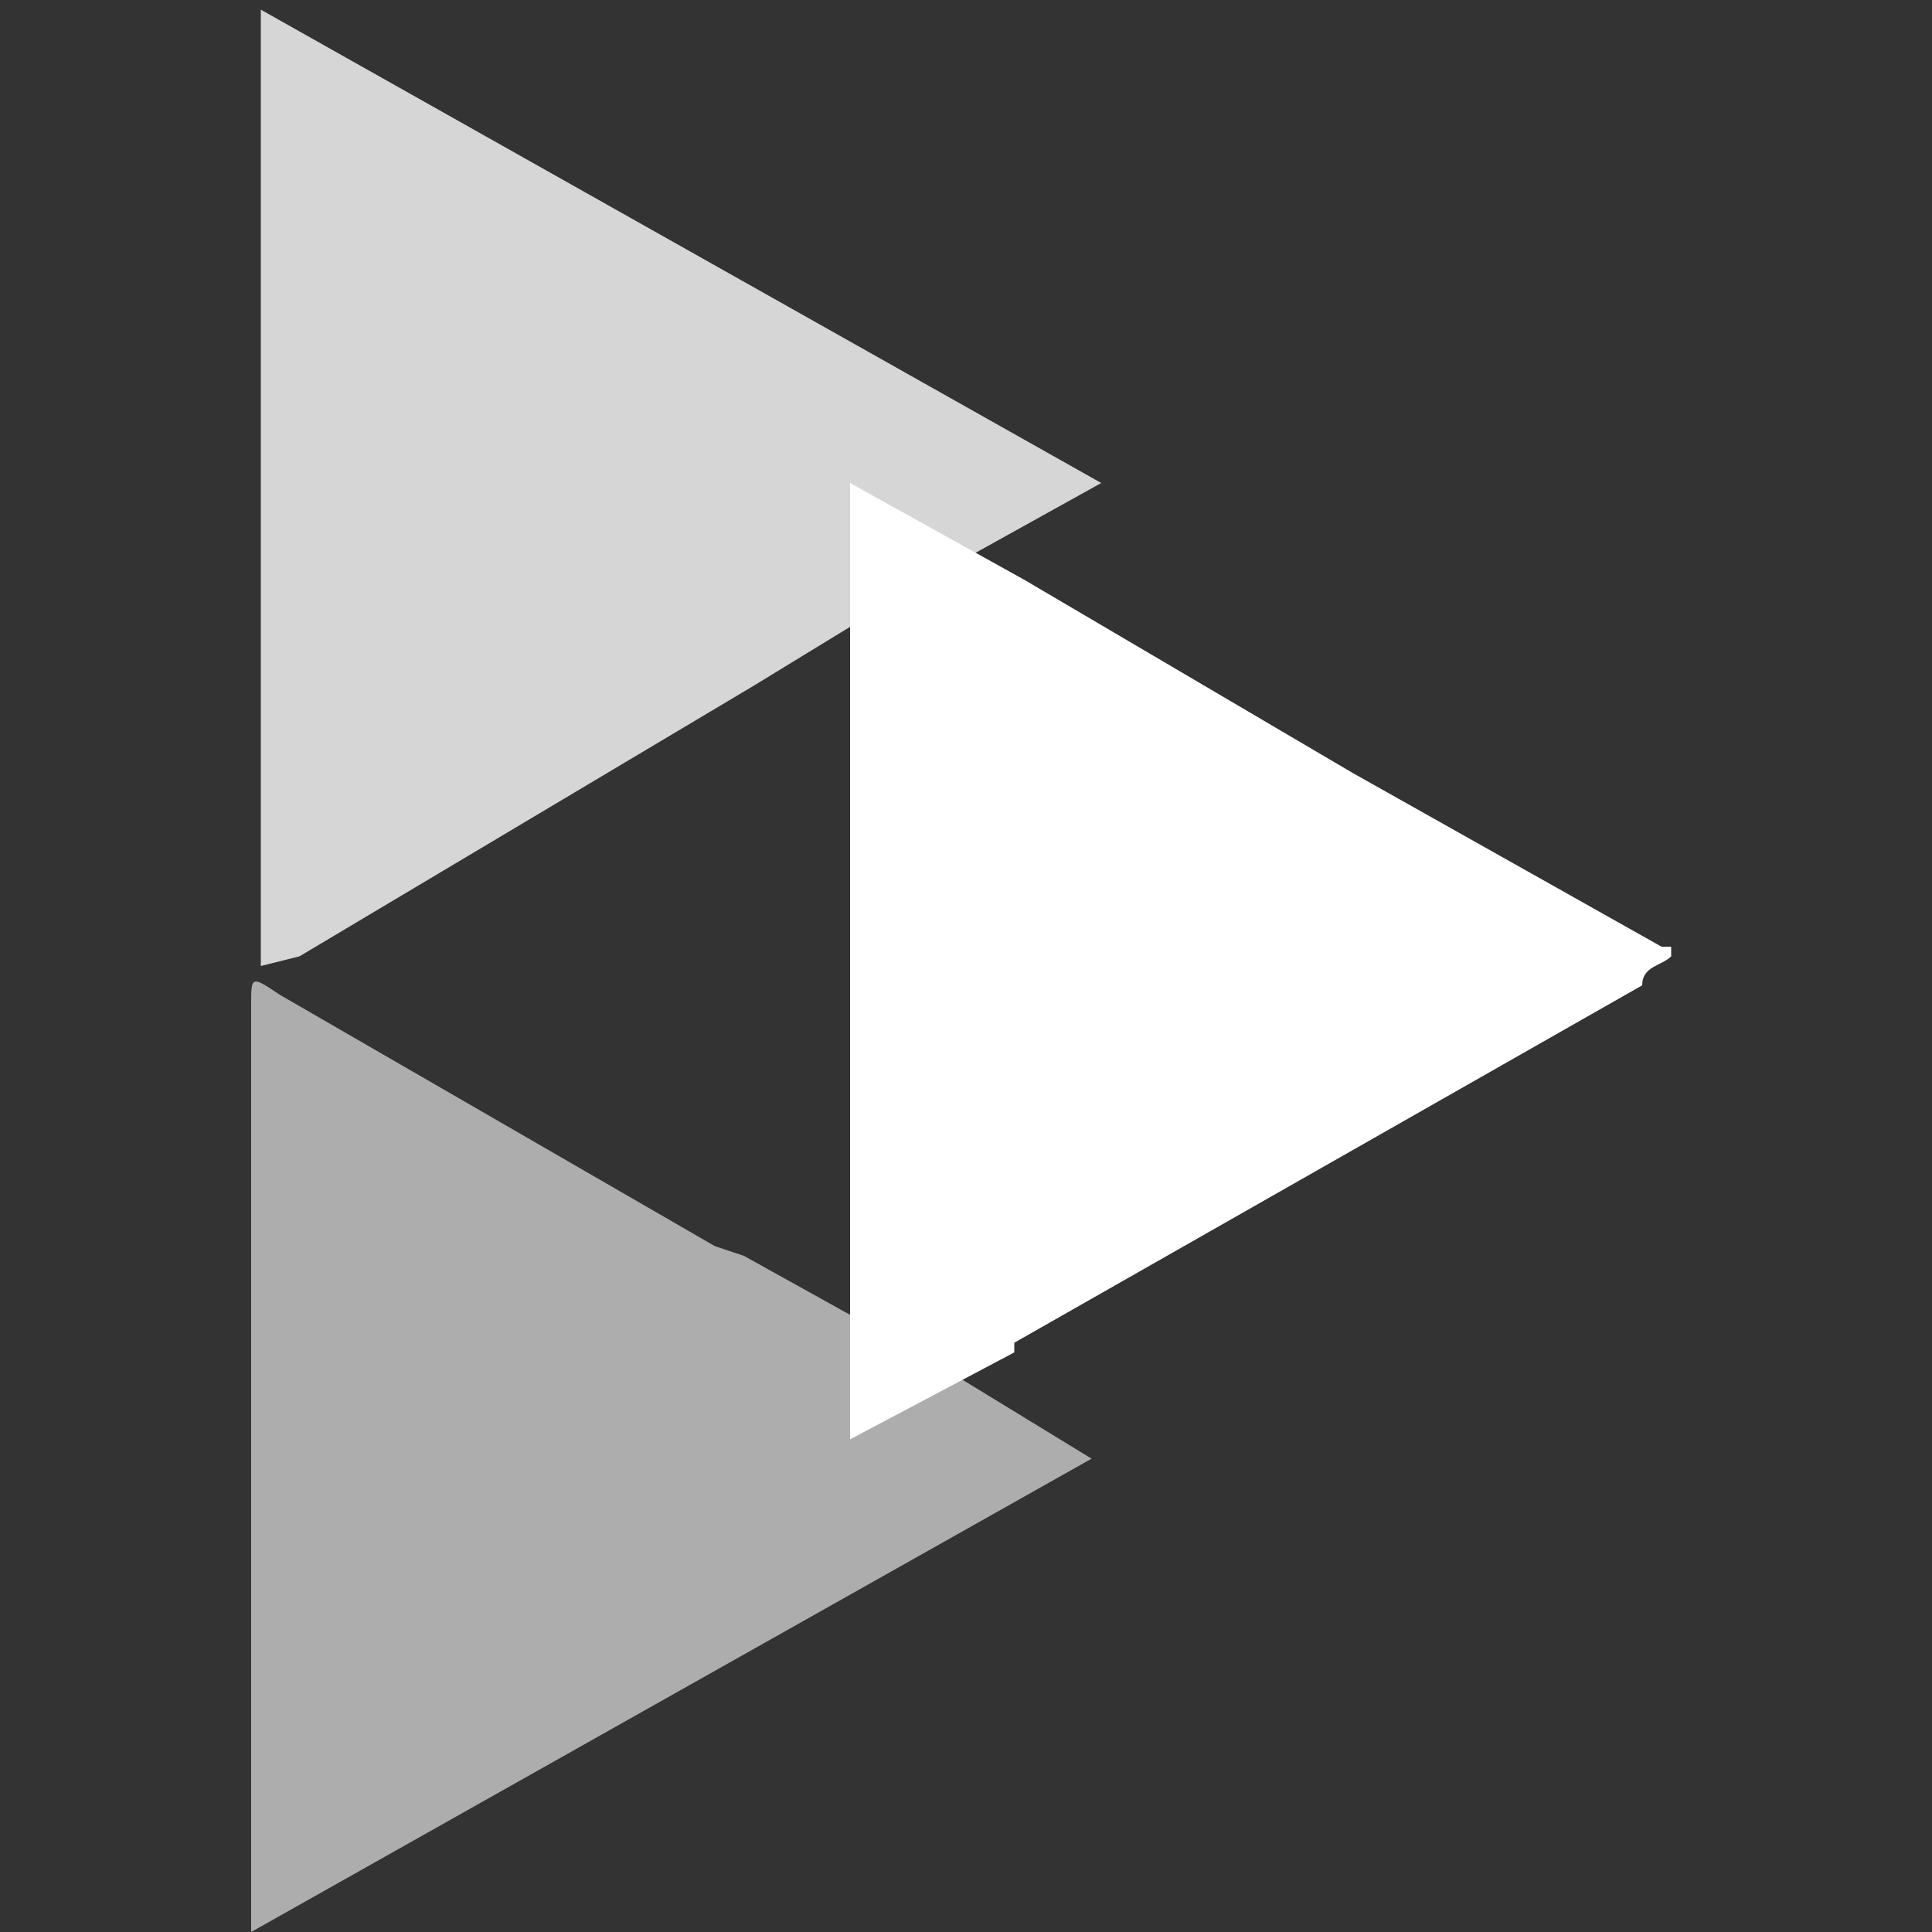 <?xml version="1.0" encoding="utf-8"?>
<!-- Generator: Adobe Illustrator 24.1.1, SVG Export Plug-In . SVG Version: 6.00 Build 0)  -->
<svg version="1.1" id="Layer_1" xmlns="http://www.w3.org/2000/svg" xmlns:xlink="http://www.w3.org/1999/xlink" x="0px" y="0px"
	 viewBox="0 0 20 20" style="enable-background:new 0 0 20 20;" xml:space="preserve">
<rect x="0" y="0" width="20" height="20" fill="#333333" stroke="none"/>
<style type="text/css">
	.st0{opacity:0.6;fill:#FFFFFF;}
	.st1{opacity:0.8;fill:#FFFFFF;}
	.st2{fill:#FFFFFF;}
</style>
<g id="Layer_2_1_" transform="translate(-1 -1.5)">
	<g id="Layer_1-2" transform="translate(1 1.5)">
		<path id="Path_510" class="st0" d="M9.5,14l1.8,1.1l-8.7,4.9v-9.6c0-0.3,0-0.3,0.3-0.1l4.5,2.6l0.3,0.1"/>
		<path id="Path_511" class="st1" d="M7.8,7.1L3.1,9.9L2.7,10V0.1L11.4,5L9.6,6"/>
		<path id="Path_512" class="st2" d="M17.3,9.9L17.3,9.9c-0.1,0.1-0.3,0.1-0.3,0.3l-6.5,3.7L10.5,14l-1.7,0.9V5L10.6,6l3.4,2
			l3.2,1.8H17.3z"/>
	</g>
</g>
</svg>

